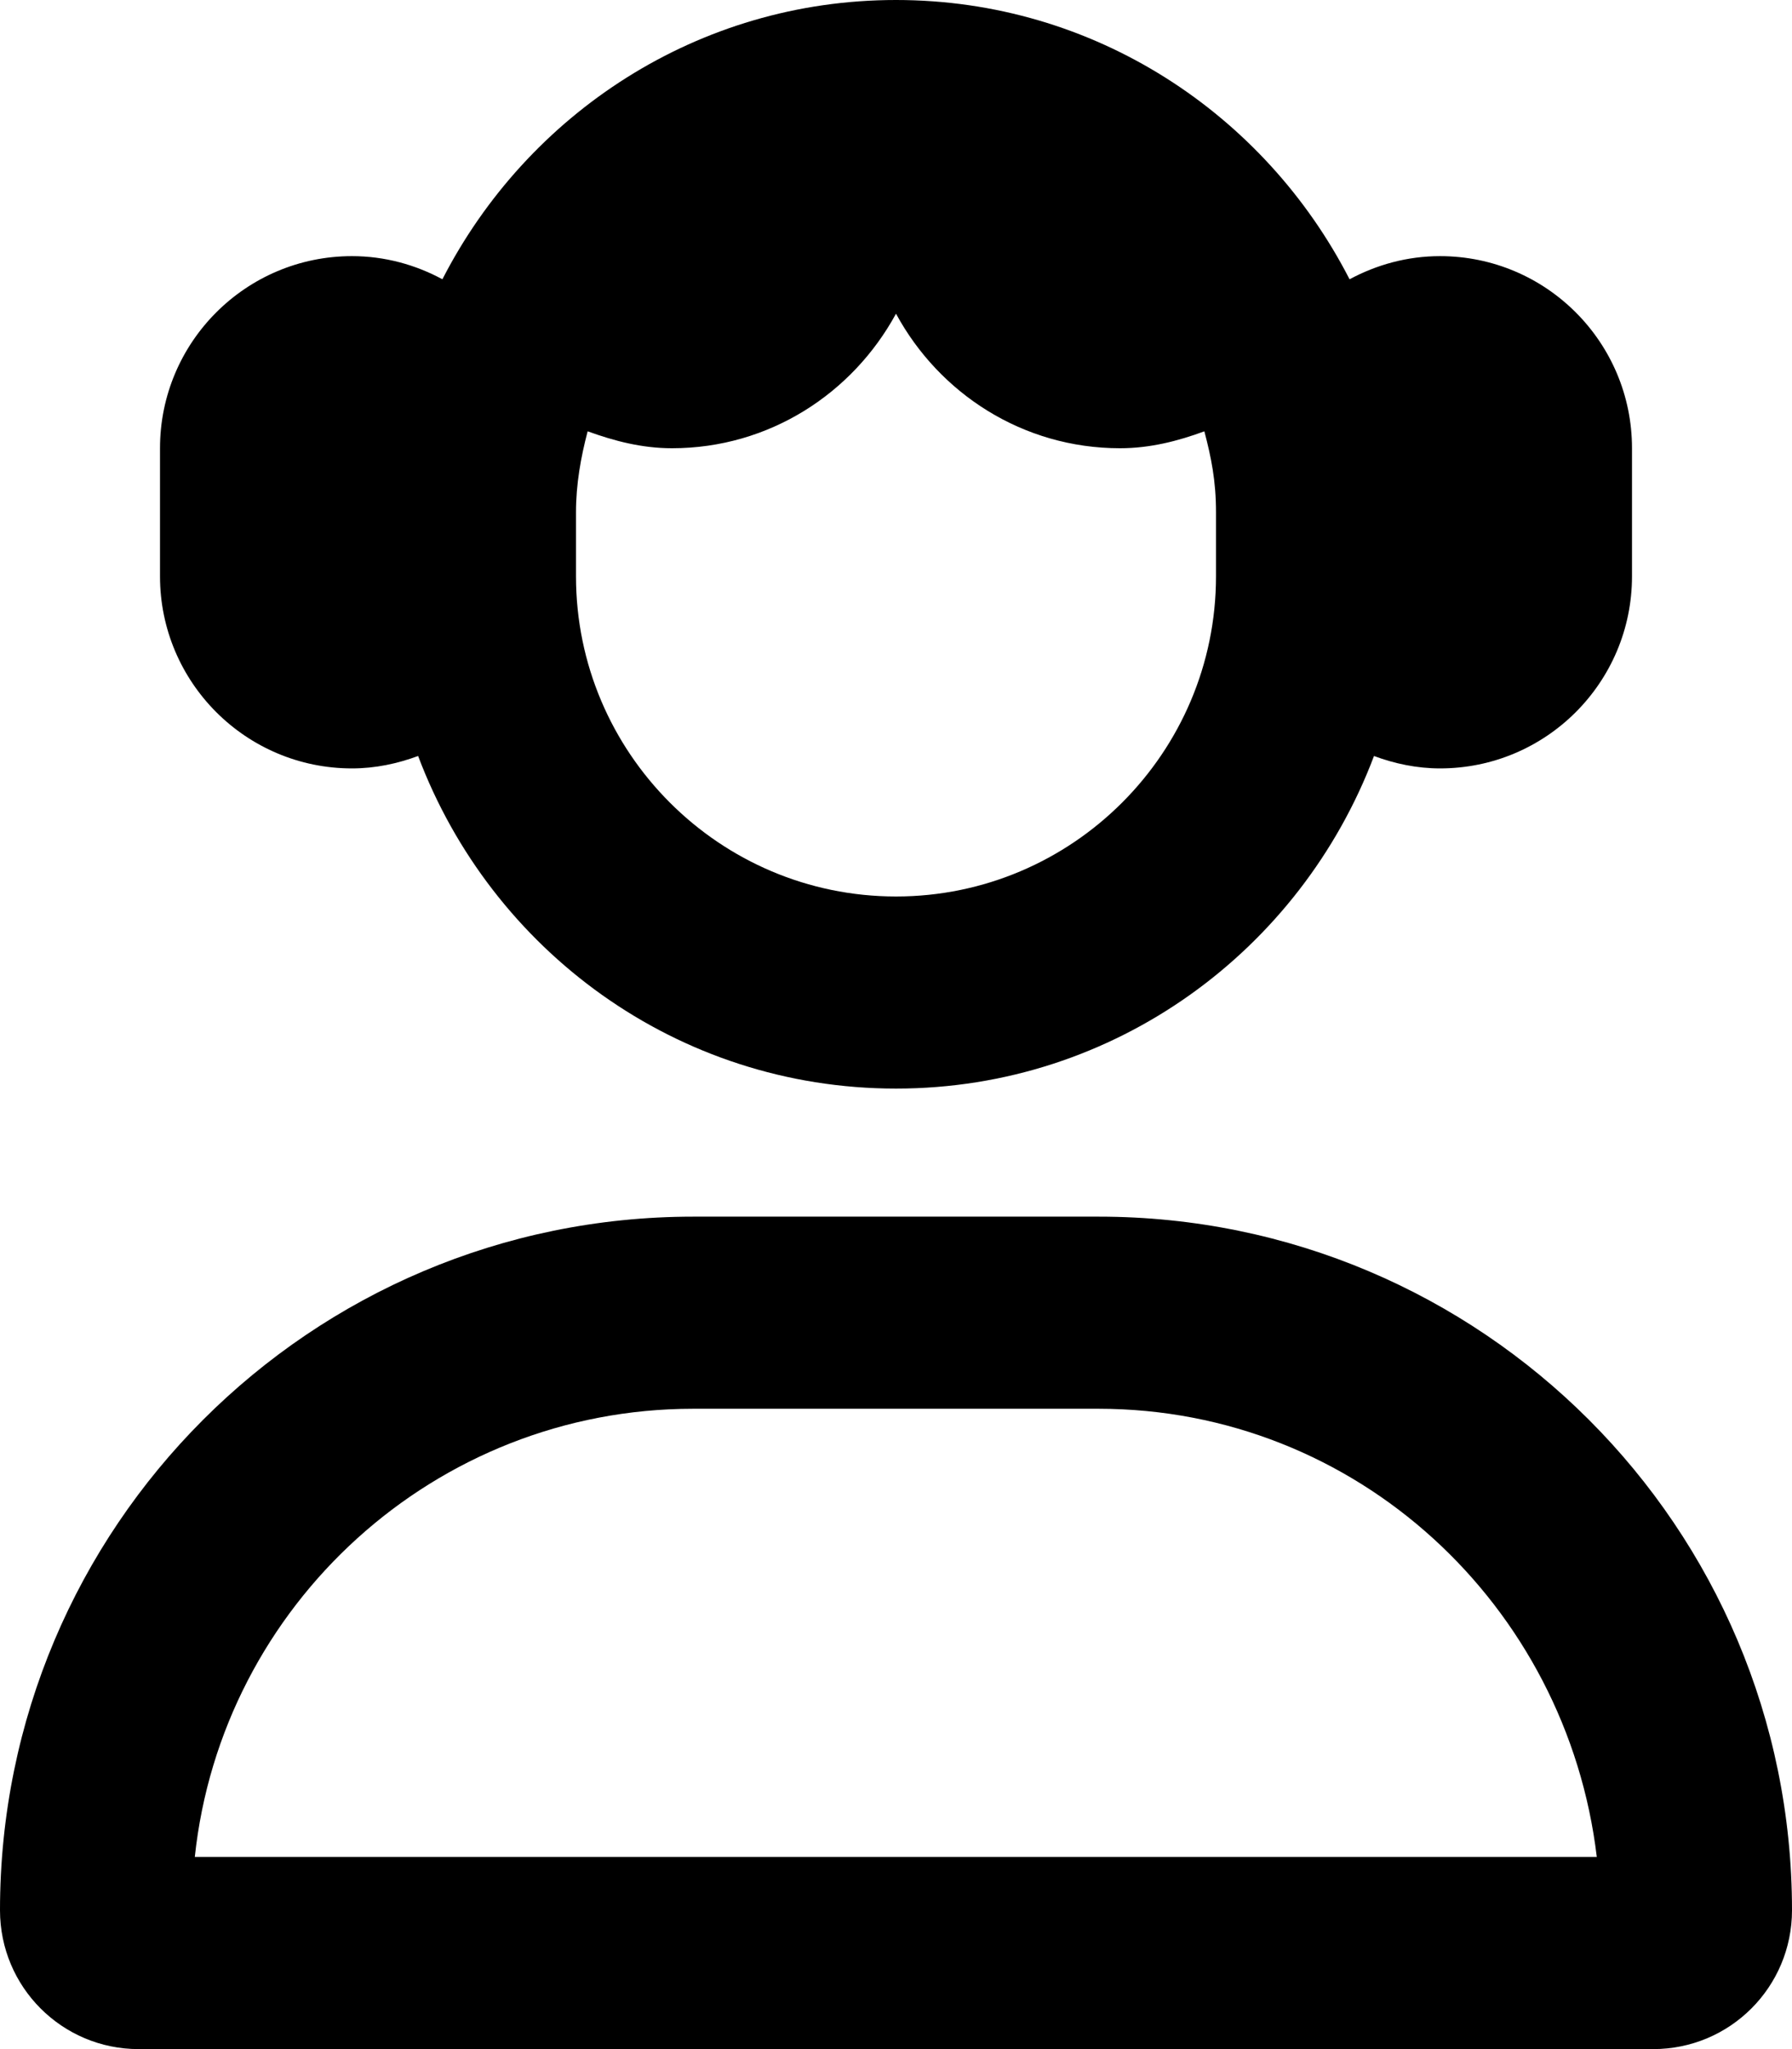 <svg xmlns="http://www.w3.org/2000/svg" viewBox="0 0 448 512"><!--! Font Awesome Pro 6.0.0-beta1 by @fontawesome - https://fontawesome.com License - https://fontawesome.com/license (Commercial License) --><path d="M274.7 304H173.3C77.61 304 0 381.6 0 477.3C0 496.5 15.52 512 34.66 512H413.3C432.5 512 448 496.5 448 477.3C448 381.6 370.4 304 274.7 304zM48.7 464C55.38 401.1 108.7 352 173.3 352h101.3c64.61 0 117.1 49.13 124.6 112H48.7zM88 192c5.836 0 11.36-1.197 16.53-3.104C122.8 237.4 169.2 272 224 272s101.2-34.65 119.5-83.1C348.6 190.8 354.2 192 360 192c26.51 0 48-21.49 48-48v-32c0-26.51-21.49-48-48-48c-8.203 0-15.86 2.156-22.61 5.783C316.2 28.47 273.6 0 224 0S131.8 28.47 110.6 69.78C103.9 66.16 96.2 64 88 64c-26.51 0-48 21.49-48 48v32C40 170.5 61.49 192 88 192zM144 128c0-7.029 1.201-13.73 2.912-20.23C153.6 110.2 160.5 112 168 112c24.29 0 45.16-13.69 56-33.62C234.8 98.31 255.7 112 280 112c7.502 0 14.45-1.781 21.09-4.229C302.8 114.3 304 120.1 304 128v16C304 188.1 268.1 224 224 224S144 188.1 144 144V128z"/></svg>